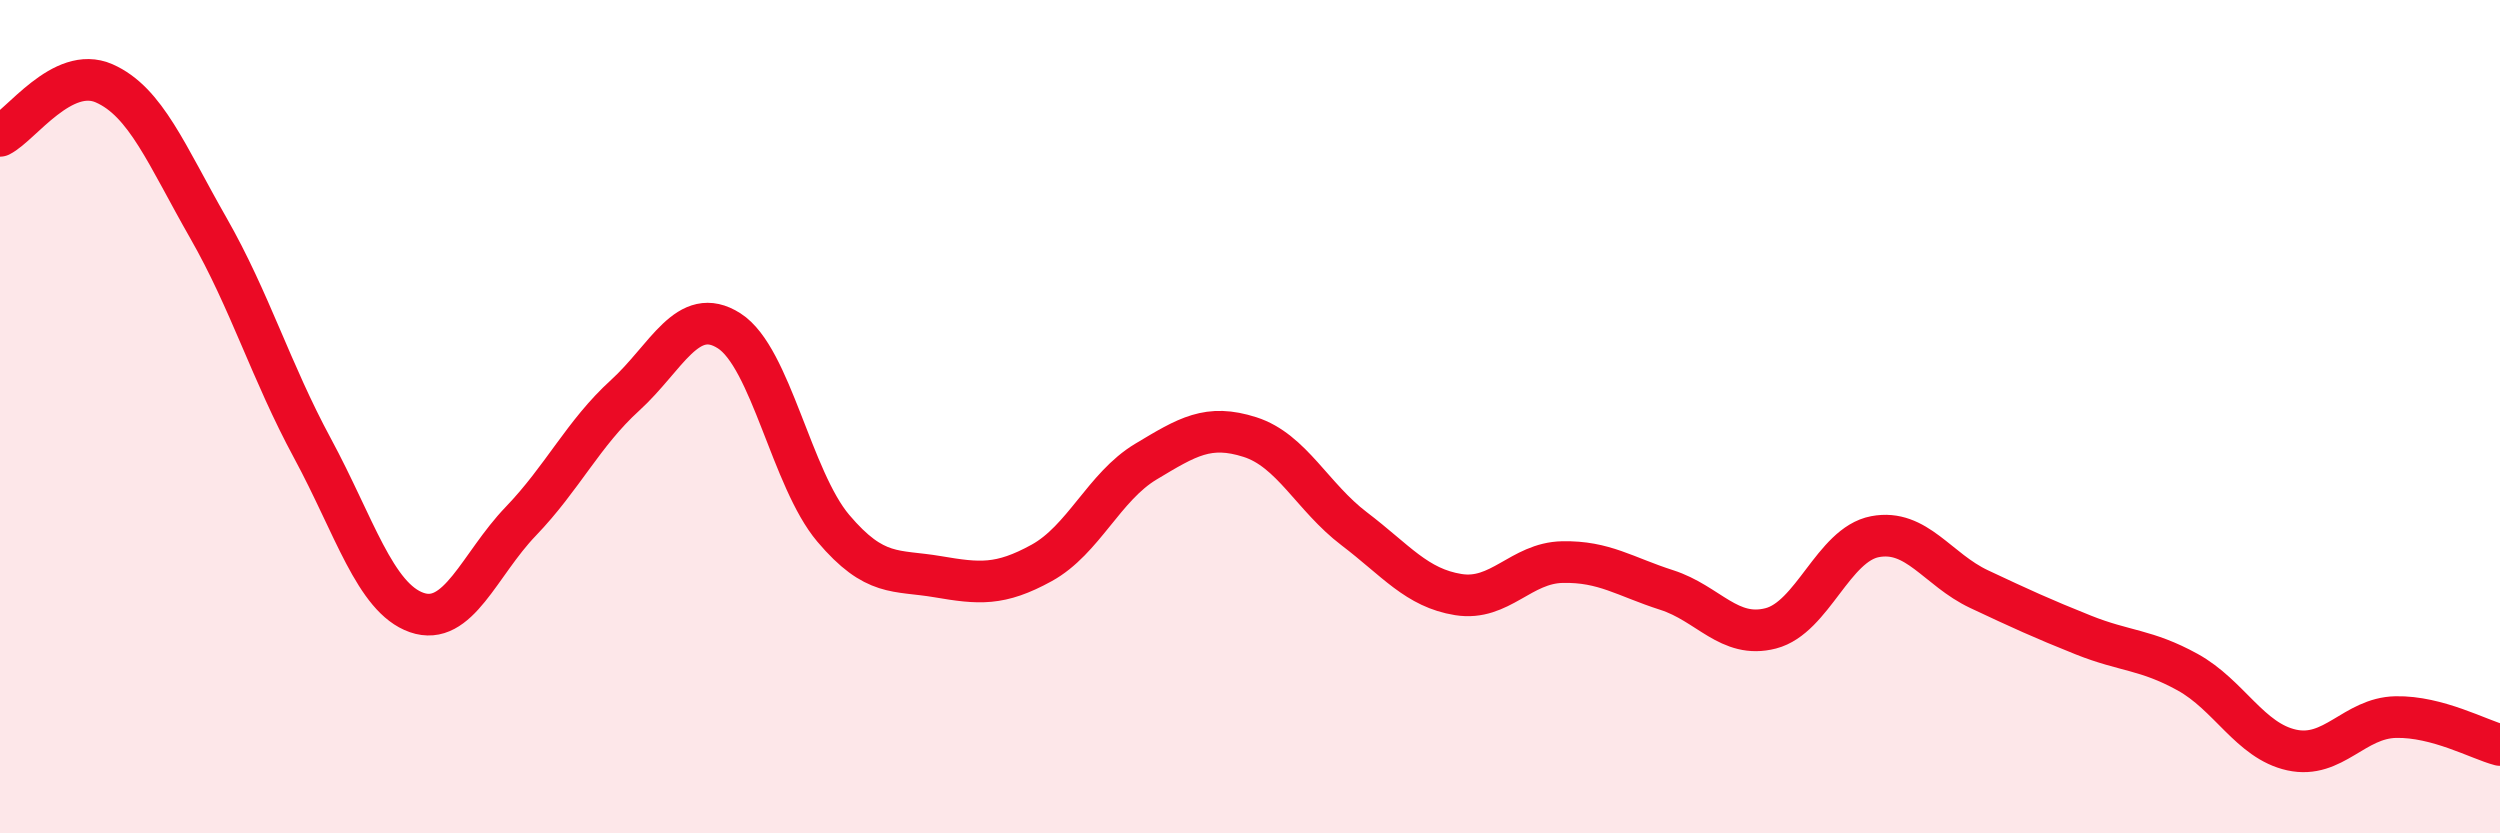 
    <svg width="60" height="20" viewBox="0 0 60 20" xmlns="http://www.w3.org/2000/svg">
      <path
        d="M 0,3.26 C 0.5,3.01 1.5,1.56 2.5,2 C 3.5,2.44 4,3.72 5,5.47 C 6,7.22 6.5,8.91 7.5,10.76 C 8.5,12.61 9,14.35 10,14.7 C 11,15.05 11.5,13.55 12.5,12.51 C 13.5,11.47 14,10.4 15,9.49 C 16,8.58 16.5,7.3 17.5,7.94 C 18.5,8.58 19,11.5 20,12.68 C 21,13.86 21.5,13.67 22.5,13.84 C 23.5,14.01 24,14.06 25,13.51 C 26,12.96 26.5,11.68 27.5,11.08 C 28.5,10.48 29,10.17 30,10.49 C 31,10.81 31.5,11.93 32.5,12.69 C 33.5,13.45 34,14.11 35,14.27 C 36,14.43 36.5,13.51 37.5,13.49 C 38.5,13.47 39,13.84 40,14.16 C 41,14.48 41.5,15.34 42.5,15.08 C 43.5,14.82 44,13.07 45,12.88 C 46,12.69 46.5,13.67 47.5,14.14 C 48.5,14.61 49,14.84 50,15.24 C 51,15.64 51.5,15.58 52.5,16.13 C 53.5,16.68 54,17.78 55,18 C 56,18.22 56.5,17.23 57.5,17.21 C 58.5,17.19 59.5,17.75 60,17.88L60 20L0 20Z"
        fill="#EB0A25"
        opacity="0.1"
        stroke-linecap="round"
        stroke-linejoin="round"
      />
      <path
        d="M 0,3.26 C 0.5,3.01 1.5,1.56 2.5,2 C 3.5,2.44 4,3.72 5,5.47 C 6,7.22 6.5,8.91 7.5,10.76 C 8.5,12.61 9,14.35 10,14.7 C 11,15.05 11.5,13.55 12.5,12.51 C 13.5,11.47 14,10.4 15,9.49 C 16,8.58 16.5,7.3 17.5,7.94 C 18.5,8.58 19,11.5 20,12.68 C 21,13.86 21.5,13.67 22.5,13.84 C 23.5,14.01 24,14.06 25,13.51 C 26,12.96 26.5,11.68 27.5,11.08 C 28.5,10.48 29,10.17 30,10.49 C 31,10.81 31.5,11.93 32.5,12.69 C 33.5,13.45 34,14.11 35,14.27 C 36,14.43 36.5,13.51 37.5,13.49 C 38.5,13.47 39,13.84 40,14.16 C 41,14.48 41.5,15.34 42.5,15.08 C 43.5,14.82 44,13.07 45,12.88 C 46,12.69 46.5,13.67 47.5,14.14 C 48.5,14.61 49,14.84 50,15.24 C 51,15.64 51.5,15.58 52.5,16.13 C 53.5,16.68 54,17.78 55,18 C 56,18.22 56.5,17.23 57.5,17.21 C 58.5,17.19 59.5,17.75 60,17.88"
        stroke="#EB0A25"
        stroke-width="1"
        fill="none"
        stroke-linecap="round"
        stroke-linejoin="round"
      />
    </svg>
  